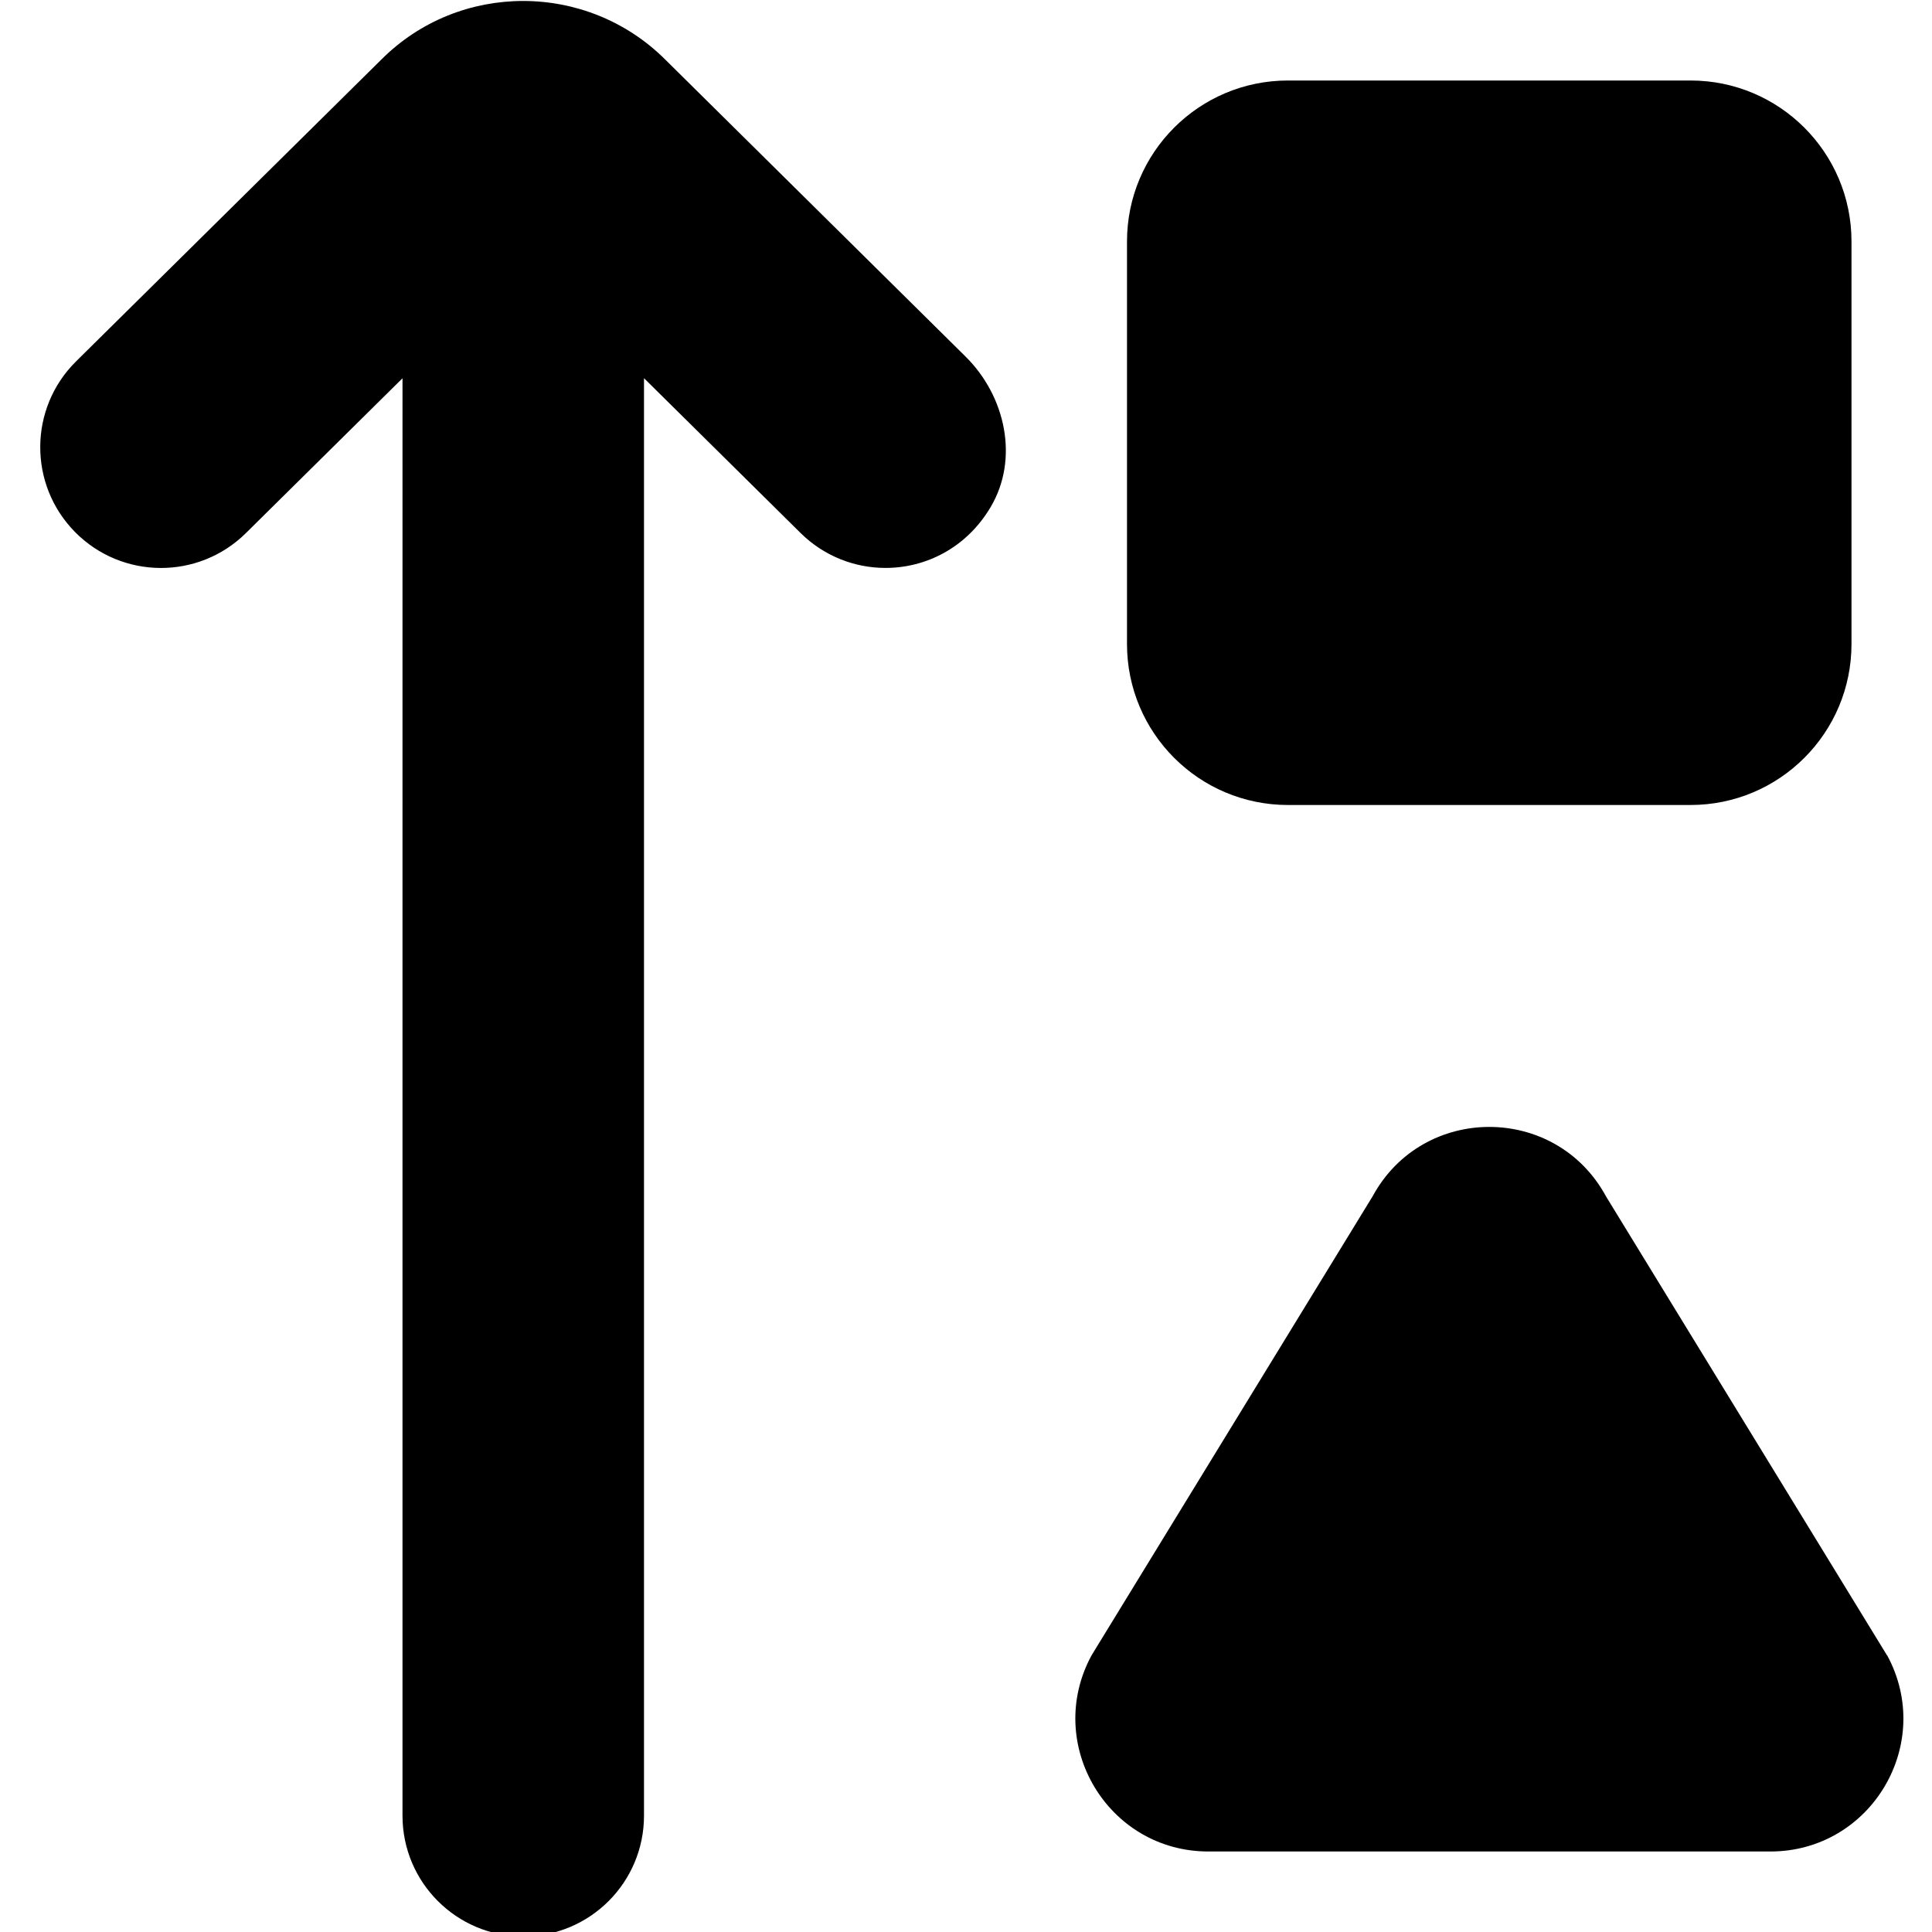 <?xml version="1.0" encoding="UTF-8"?>
<svg xmlns="http://www.w3.org/2000/svg" id="Layer_1" data-name="Layer 1" viewBox="0 0 24 24" width="512" height="512"><path d="M14,8V3c0-1.105,.895-2,2-2h5c1.105,0,2,.895,2,2v5c0,1.105-.895,2-2,2h-5c-1.105,0-2-.895-2-2Zm9.441,12.563l-3.49-5.7c-.624-1.152-2.277-1.152-2.901,0l-3.49,5.7c-.596,1.099,.2,2.437,1.451,2.437h6.981c1.251,0,2.047-1.337,1.451-2.437ZM8.268,.744c-.974-.975-2.56-.975-3.529-.006L.945,4.489c-.589,.582-.594,1.532-.012,2.121,.583,.589,1.532,.595,2.122,.012l1.945-1.923V22.555c0,.828,.671,1.5,1.5,1.5s1.5-.672,1.5-1.5V4.698l1.945,1.923c.292,.289,.674,.434,1.055,.434,.504,0,1.006-.251,1.305-.754,.357-.6,.187-1.379-.309-1.87L8.268,.744Z"/></svg>
